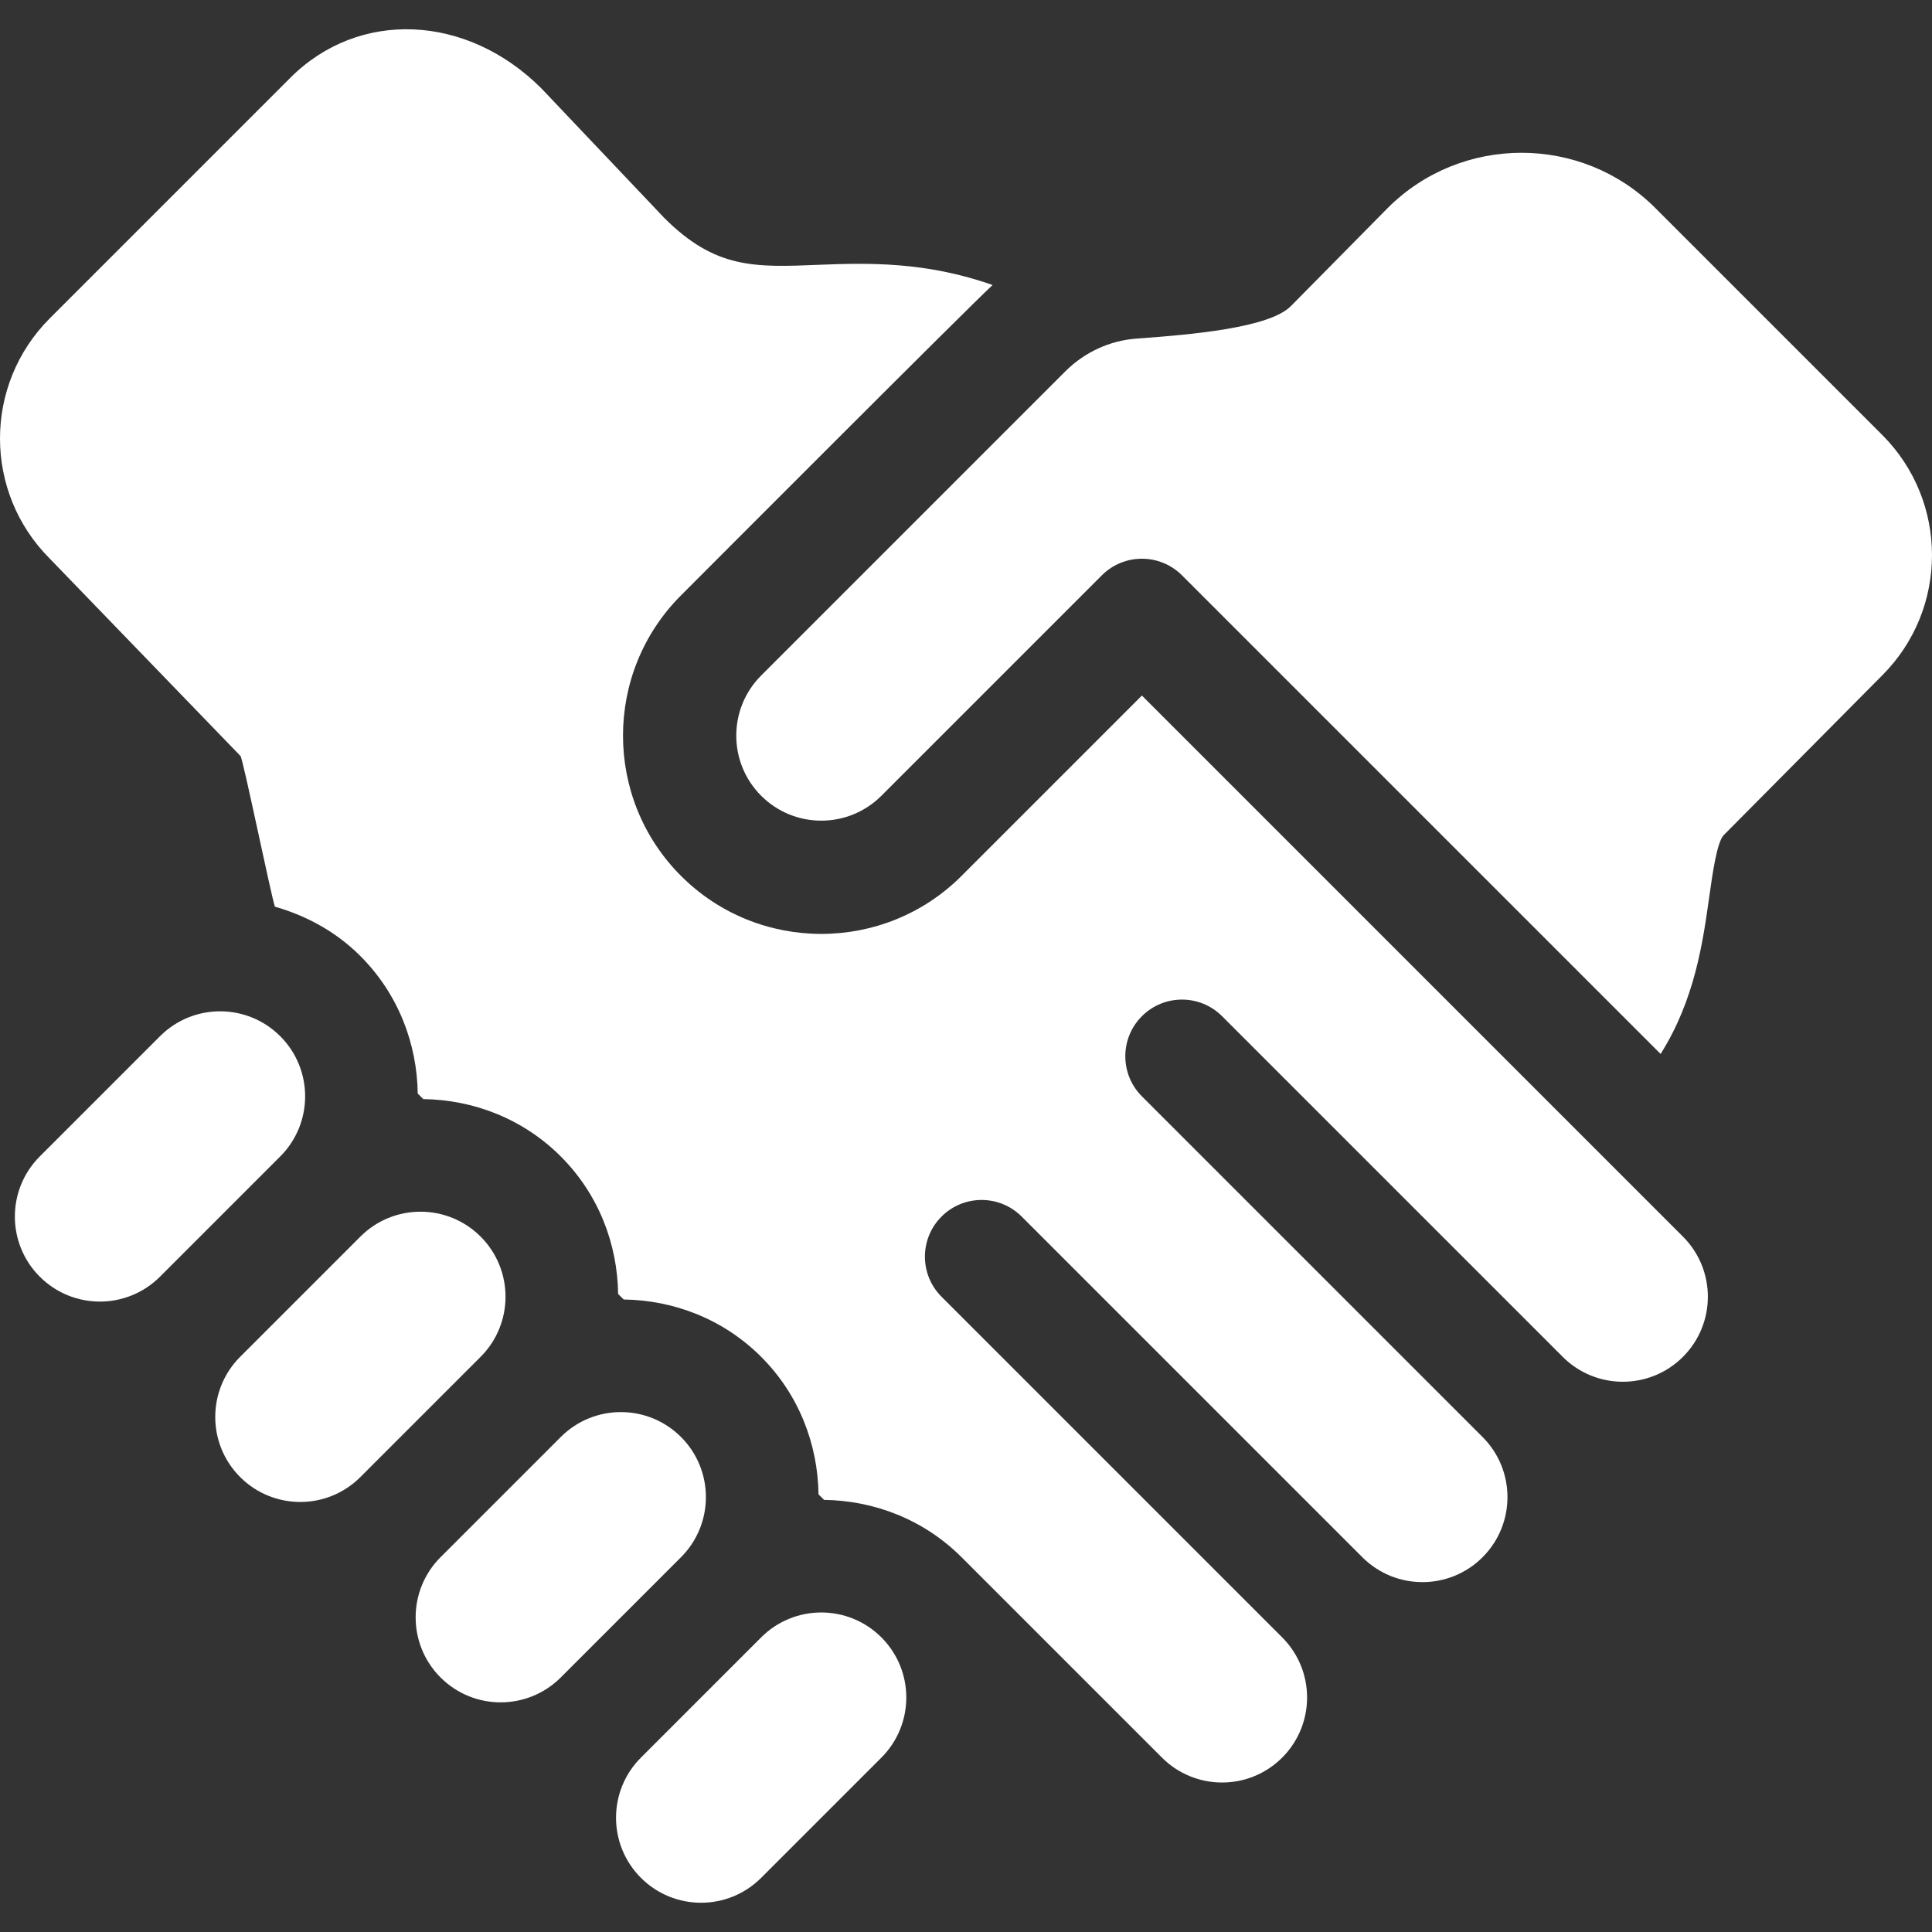 <?xml version="1.0" encoding="UTF-8"?> <svg xmlns="http://www.w3.org/2000/svg" xmlns:xlink="http://www.w3.org/1999/xlink" version="1.1" width="512" height="512" x="0" y="0" viewBox="0 0 512 512" style="enable-background:new 0 0 512 512" xml:space="preserve" class=""><rect x="0" y="0" width="512" height="512" fill="#333333" stroke="none"/><g><path d="M74.266 274.607c-8.799-8.797-23.064-8.799-31.863 0L10.54 306.47c-8.8 8.799-8.8 23.065 0 31.863 8.797 8.797 23.064 8.797 31.863 0l31.863-31.863c8.799-8.799 8.797-23.064 0-31.863zM127.37 327.711c-8.799-8.797-23.064-8.799-31.863 0l-31.863 31.863c-8.799 8.799-8.799 23.066 0 31.863 8.797 8.799 23.064 8.799 31.863 0l31.863-31.863c8.799-8.799 8.797-23.064 0-31.863zM180.474 380.818c-8.799-8.799-23.064-8.801-31.863 0l-31.863 31.861c-8.797 8.799-8.797 23.066 0 31.863 8.798 8.799 23.064 8.799 31.863 0l31.863-31.863c8.799-8.799 8.797-23.064 0-31.861zM233.579 433.923c-8.799-8.799-23.064-8.801-31.863 0l-31.863 31.861c-8.797 8.799-8.797 23.066 0 31.863 8.799 8.799 23.066 8.799 31.863 0l31.863-31.863c8.799-8.799 8.797-23.065 0-31.861zM445.998 327.714l-.602-.602-110.918-110.92-31.863-31.863-47.795 47.795c-20.496 20.496-53.851 20.496-74.346 0-20.496-20.496-20.496-53.853 0-74.346 6.274-6.274 76.048-76.228 82.57-82.245-17.688-6.232-32.96-5.873-45.882-5.366-17.264.721-27.607 1.104-41.161-12.452l-32.499-34.262c-19.788-19.79-48.406-21.021-66.568-2.83l-63.73 63.73c-17.639 17.639-17.575 46.157.007 63.711l50.527 52.292c.699.887 7.901 36.077 9.107 39.92 8.284 2.374 16.15 6.579 22.661 13.09 10.061 10.061 15.016 23.225 15.197 36.439l1.469 1.467c13.214.181 26.379 5.138 36.439 15.199 10.061 10.061 15.016 23.225 15.199 36.439l1.467 1.469c13.216.179 26.379 5.136 36.439 15.197 10.061 10.061 15.016 23.225 15.199 36.439l1.467 1.469c13.216.179 26.379 5.136 36.439 15.197l53.105 53.105c8.799 8.799 23.066 8.799 31.863 0 8.799-8.799 8.797-23.064 0-31.861l-90.278-90.279c-5.866-5.866-5.866-15.376 0-21.242 5.866-5.867 15.376-5.866 21.242 0l90.278 90.278c8.799 8.799 23.066 8.799 31.863 0 8.799-8.799 8.799-23.064 0-31.861l-90.278-90.279c-5.866-5.866-5.866-15.376 0-21.242 5.866-5.867 15.376-5.866 21.242 0l90.278 90.278c8.799 8.799 23.066 8.799 31.863 0 8.798-8.8 8.798-23.065-.001-31.864z" fill="#ffffff" opacity="1" data-original="#000000"></path><path d="m498.801 115.252-60.147-60.145c-19.49-19.492-51.384-19.492-70.877 0l-25.711 26.045c-5.765 5.765-26.378 7.534-40.82 8.574-7.169.516-13.862 3.625-18.944 8.708l-80.586 80.586c-8.797 8.797-8.797 23.064 0 31.863 8.797 8.797 23.064 8.797 31.863 0l58.415-58.416c5.866-5.866 15.376-5.866 21.242 0l126.841 126.841c9.078-14.376 11.221-29.732 12.891-41.645.867-6.144 2.041-14.551 3.859-16.37l41.972-42.307c17.601-17.599 17.601-46.133.002-63.734z" fill="#ffffff" opacity="1" data-original="#000000"></path></g></svg> 